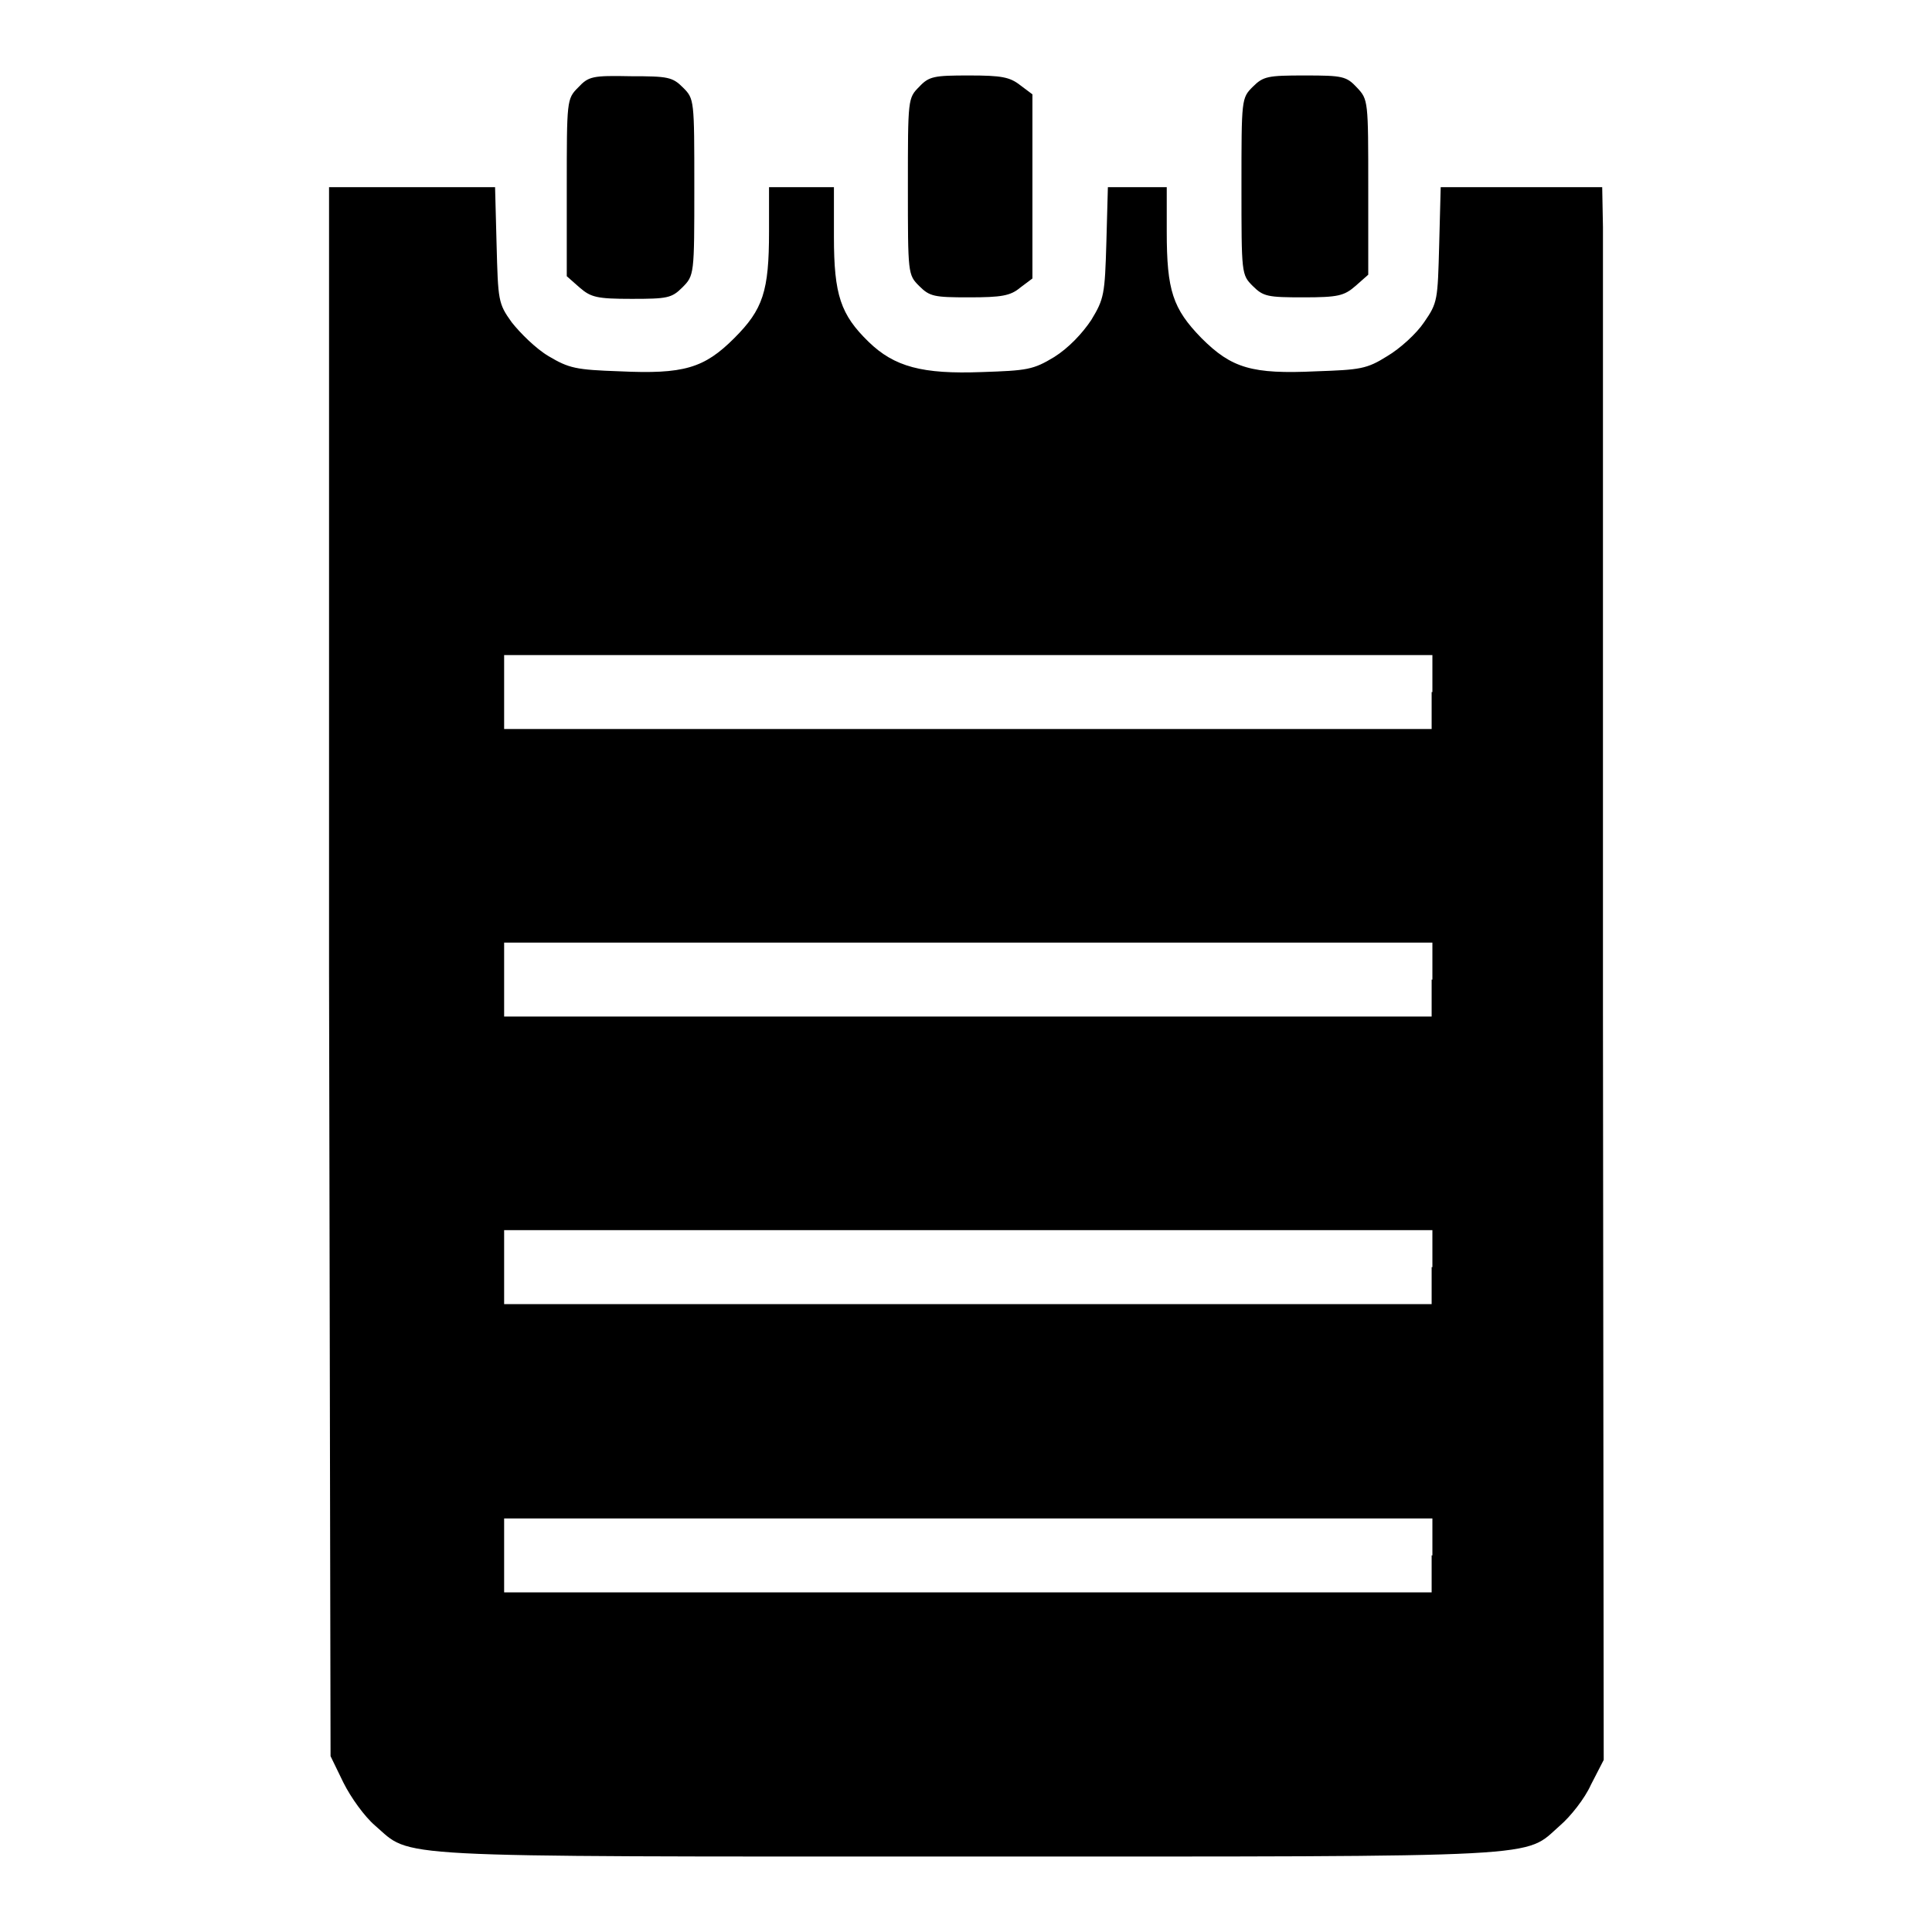 <?xml version="1.0" encoding="utf-8"?>
<!-- Svg Vector Icons : http://www.onlinewebfonts.com/icon -->
<!DOCTYPE svg PUBLIC "-//W3C//DTD SVG 1.1//EN" "http://www.w3.org/Graphics/SVG/1.1/DTD/svg11.dtd">
<svg version="1.1" xmlns="http://www.w3.org/2000/svg" xmlns:xlink="http://www.w3.org/1999/xlink" x="0px" y="0px" viewBox="0 0 256 256" enable-background="new 0 0 256 256" xml:space="preserve">
<g><g><g><path fill="#000000" d="M76.6,11.6c-1.5,1.5-1.5,1.7-1.5,13.3v11.7l1.7,1.5c1.5,1.3,2.3,1.5,6.9,1.5c4.7,0,5.3-0.1,6.7-1.5C92,36.5,92,36.4,92,24.8s0-11.7-1.5-13.2c-1.4-1.4-2-1.5-6.9-1.5C78.5,10,78,10.1,76.6,11.6z"/><path fill="#000000" d="M121.8,11.5c-1.5,1.5-1.5,1.6-1.5,13.2s0,11.7,1.5,13.2c1.4,1.4,2,1.5,6.6,1.5c4.3,0,5.5-0.2,6.8-1.3l1.6-1.2V24.8V12.5l-1.6-1.2c-1.4-1.1-2.5-1.3-6.8-1.3C123.8,10,123.1,10.1,121.8,11.5z"/><path fill="#000000" d="M166,11.5c-1.5,1.5-1.5,1.6-1.5,13.2s0,11.7,1.5,13.2c1.4,1.4,2,1.5,6.7,1.5c4.6,0,5.4-0.2,6.9-1.5l1.7-1.5V24.9c0-11.6,0-11.7-1.5-13.3c-1.4-1.5-1.9-1.6-6.9-1.6C168,10,167.4,10.1,166,11.5z"/><path fill="#000000" d="M43.6,128.7l0.2,104l1.7,3.5c1,2,2.8,4.5,4.2,5.7c5,4.3,0.4,4.1,78.5,4.1c78.1,0,73.6,0.2,78.5-4.1c1.4-1.2,3.3-3.6,4.1-5.4l1.7-3.3l-0.1-98.9c0-54.3,0-101.2,0-104.2l-0.1-5.3h-10.7h-10.7l-0.2,7.6c-0.2,7.4-0.2,7.7-2,10.3c-1,1.5-3.2,3.5-4.9,4.5c-2.7,1.7-3.6,1.8-9.4,2c-8.5,0.4-11.2-0.4-15.2-4.4c-3.8-3.9-4.6-6.3-4.6-14.1v-5.9h-3.9h-3.9l-0.2,7.3c-0.2,6.9-0.3,7.5-2,10.3c-1.2,1.8-3,3.7-4.9,4.9c-2.8,1.7-3.6,1.8-9.6,2c-7.9,0.3-11.6-0.7-15-4c-3.7-3.6-4.6-6.2-4.6-13.9v-6.6h-4.3h-4.3v5.9c0,7.9-0.8,10.3-4.6,14.1c-4,4-6.7,4.8-15.2,4.4c-5.8-0.2-6.7-0.4-9.4-2c-1.7-1-3.8-3.1-4.9-4.5c-1.8-2.5-1.8-2.9-2-10.3l-0.2-7.6h-11h-11L43.6,128.7z M189.7,91.7v4.9h-61.5H66.8v-4.9v-4.9h61.5h61.5V91.7L189.7,91.7z M189.7,129.8v4.9h-61.5H66.8v-4.9v-4.9h61.5h61.5V129.8L189.7,129.8z M189.7,167.9v4.9h-61.5H66.8v-4.9V163h61.5h61.5V167.9L189.7,167.9z M189.7,206.1v4.9h-61.5H66.8v-4.9v-4.9h61.5h61.5V206.1L189.7,206.1z"/></g></g></g>
</svg>